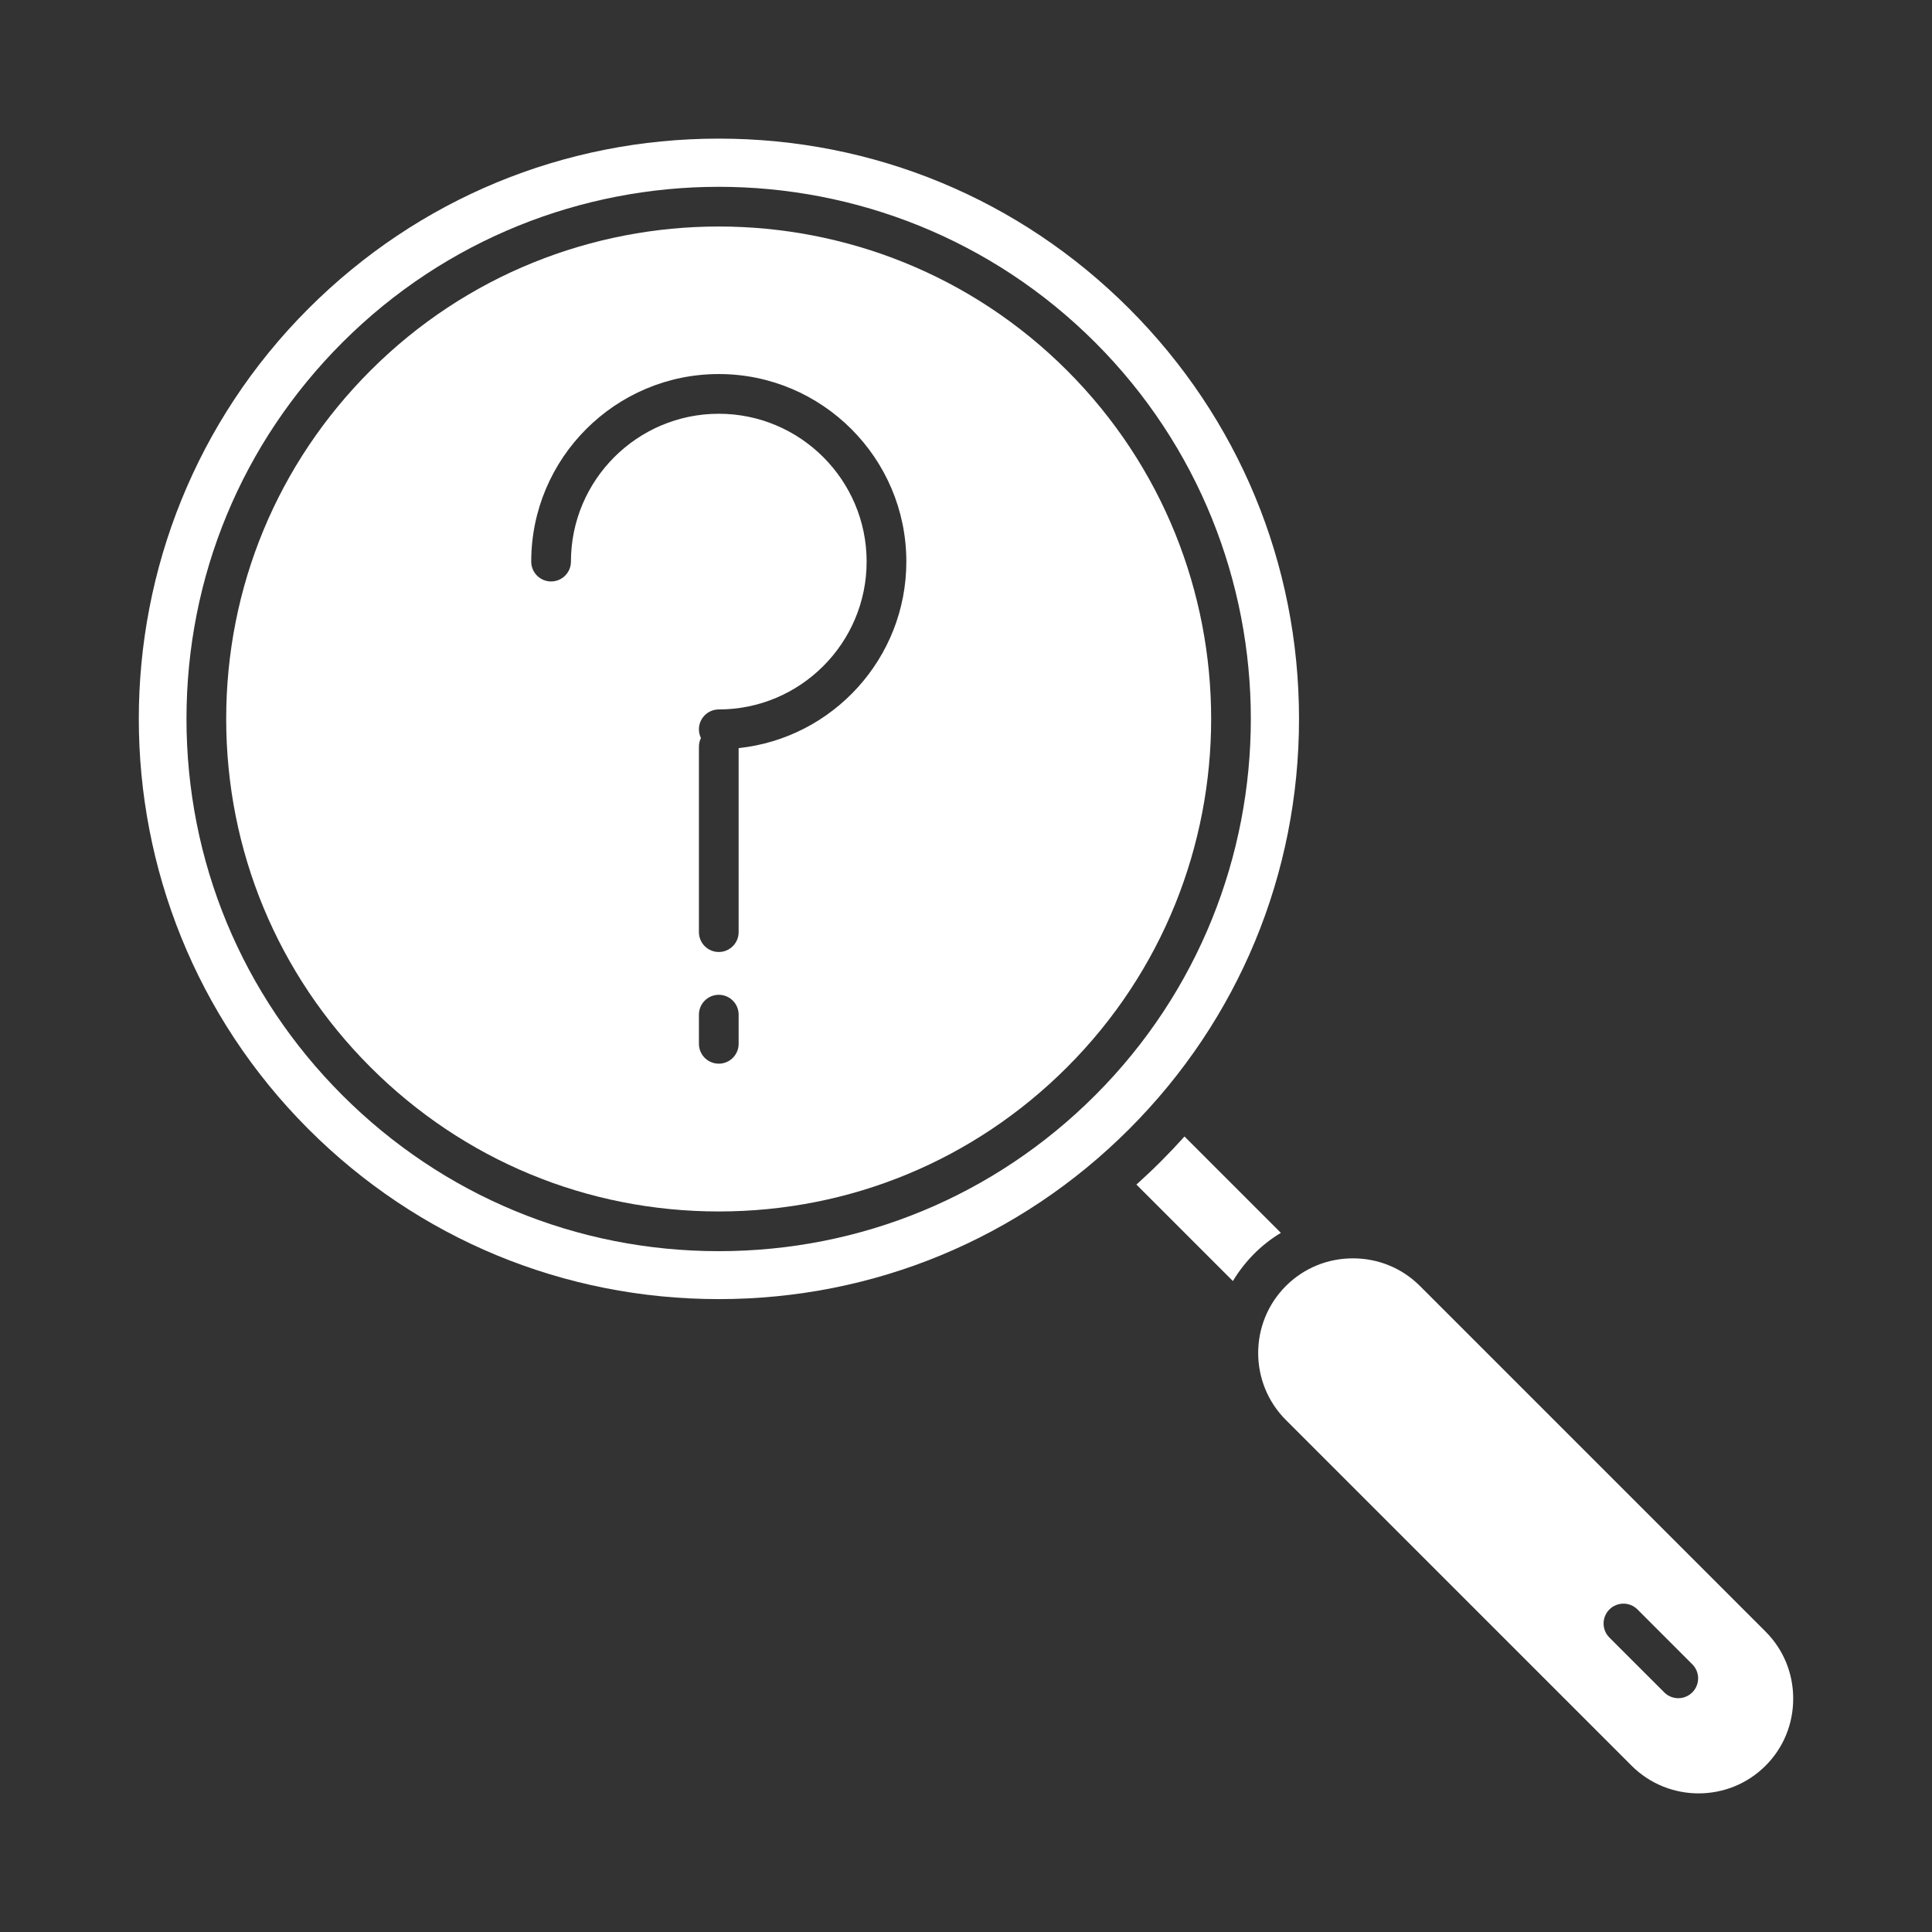 <?xml version="1.0" encoding="utf-8"?>
<!-- Generator: Adobe Illustrator 27.5.0, SVG Export Plug-In . SVG Version: 6.00 Build 0)  -->
<svg version="1.1" id="Layer_1" xmlns="http://www.w3.org/2000/svg" xmlns:xlink="http://www.w3.org/1999/xlink" x="0px" y="0px"
	 viewBox="0 0 491.519 491.519" style="enable-background:new 0 0 491.519 491.519;" xml:space="preserve">
<rect x="0" y="0" width="491.519" height="491.519" fill="#333333" stroke="none"/>
<g id="Layer_x5F_1">
	<g id="_274176488">
		<path id="_274176584" style="fill:#fff;" d="M313.659,325.91l-24.545-24.543
			c2.138-1.922,4.233-3.904,6.281-5.952c2.048-2.048,4.031-4.145,5.953-6.283l24.516,24.519c-2.441,1.464-4.739,3.246-6.829,5.352
			C316.924,321.131,315.133,323.454,313.659,325.91L313.659,325.91z"/>
		<path id="_274176128" style="fill:#fff;" d="M187.915,190.325l0.002,46.819
			c0,2.789-2.264,5.051-5.051,5.051c-2.79,0-5.052-2.261-5.052-5.051l0.001-47.174c0-0.794,0.183-1.545,0.51-2.214
			c-0.327-0.669-0.511-1.42-0.511-2.215c0.001-2.79,2.263-5.051,5.051-5.051c20.741,0,37.614-16.874,37.614-37.613
			c0.001-20.74-16.873-37.613-37.614-37.613c-20.738,0-37.613,16.873-37.613,37.613c0.002,2.79-2.263,5.051-5.051,5.051
			c-2.788-0.001-5.051-2.261-5.051-5.051c0.002-26.311,21.407-47.715,47.716-47.715c26.31,0,47.716,21.404,47.716,47.715
			C230.581,167.482,211.859,187.794,187.915,190.325L187.915,190.325z M94.256,94.271c-23.677,23.67-36.71,55.141-36.71,88.616
			c0.001,33.473,13.032,64.944,36.71,88.615c23.671,23.669,55.135,36.706,88.608,36.706c33.474-0.001,64.948-13.036,88.618-36.706
			c48.865-48.864,48.865-128.368,0-177.23c-24.431-24.432-56.52-36.647-88.616-36.647C150.778,57.624,118.679,69.839,94.256,94.271z
			 M187.917,265.558c0,2.789-2.264,5.051-5.051,5.051c-2.79,0-5.052-2.262-5.052-5.051l0.001-7.42c0-2.79,2.262-5.051,5.05-5.051
			c2.79,0,5.051,2.262,5.051,5.051L187.917,265.558L187.917,265.558z"/>
		<path id="_274176560" style="fill:#fff;" d="M327.144,327.163c-9.402,9.401-9.402,24.698-0.001,34.098
			l87.944,87.945c9.4,9.392,24.694,9.402,34.095,0.001c4.534-4.534,7.025-10.594,7.025-17.057
			c0.001-6.464-2.491-12.514-7.025-17.048l-87.941-87.939c-4.525-4.53-10.586-7.026-17.048-7.027
			c-6.445,0-12.479,2.481-17.008,6.986C327.17,327.136,327.156,327.15,327.144,327.163L327.144,327.163z M409.447,416.609
			c-1.973-1.973-1.974-5.173-0.001-7.146c1.974-1.974,5.174-1.973,7.147,0l13.945,13.952c1.974,1.973,1.972,5.175-0.001,7.139
			c-0.981,0.99-2.28,1.482-3.568,1.482c-1.288,0-2.588-0.491-3.57-1.482L409.447,416.609L409.447,416.609z"/>
		<path id="_274176512" style="fill:#fff;" d="M278.629,87.127c52.795,52.802,52.793,138.716,0,191.517
			c-25.58,25.578-59.59,39.665-95.764,39.665c-36.174,0-70.176-14.087-95.757-39.665c-25.581-25.578-39.665-59.585-39.665-95.758
			c0.001-36.175,14.084-70.181,39.665-95.759C139.912,34.326,225.818,34.326,278.629,87.127L278.629,87.127z M78.481,78.501
			C20.925,136.06,20.924,229.712,78.479,287.27c27.888,27.881,64.957,43.237,104.385,43.237c39.437,0,76.507-15.355,104.386-43.237
			c27.88-27.883,43.234-64.953,43.234-104.384c0.001-39.432-15.355-76.502-43.234-104.384
			c-27.878-27.881-64.948-43.237-104.384-43.237C143.438,35.265,106.366,50.621,78.481,78.501L78.481,78.501z"/>
	</g>
</g>
</svg>
